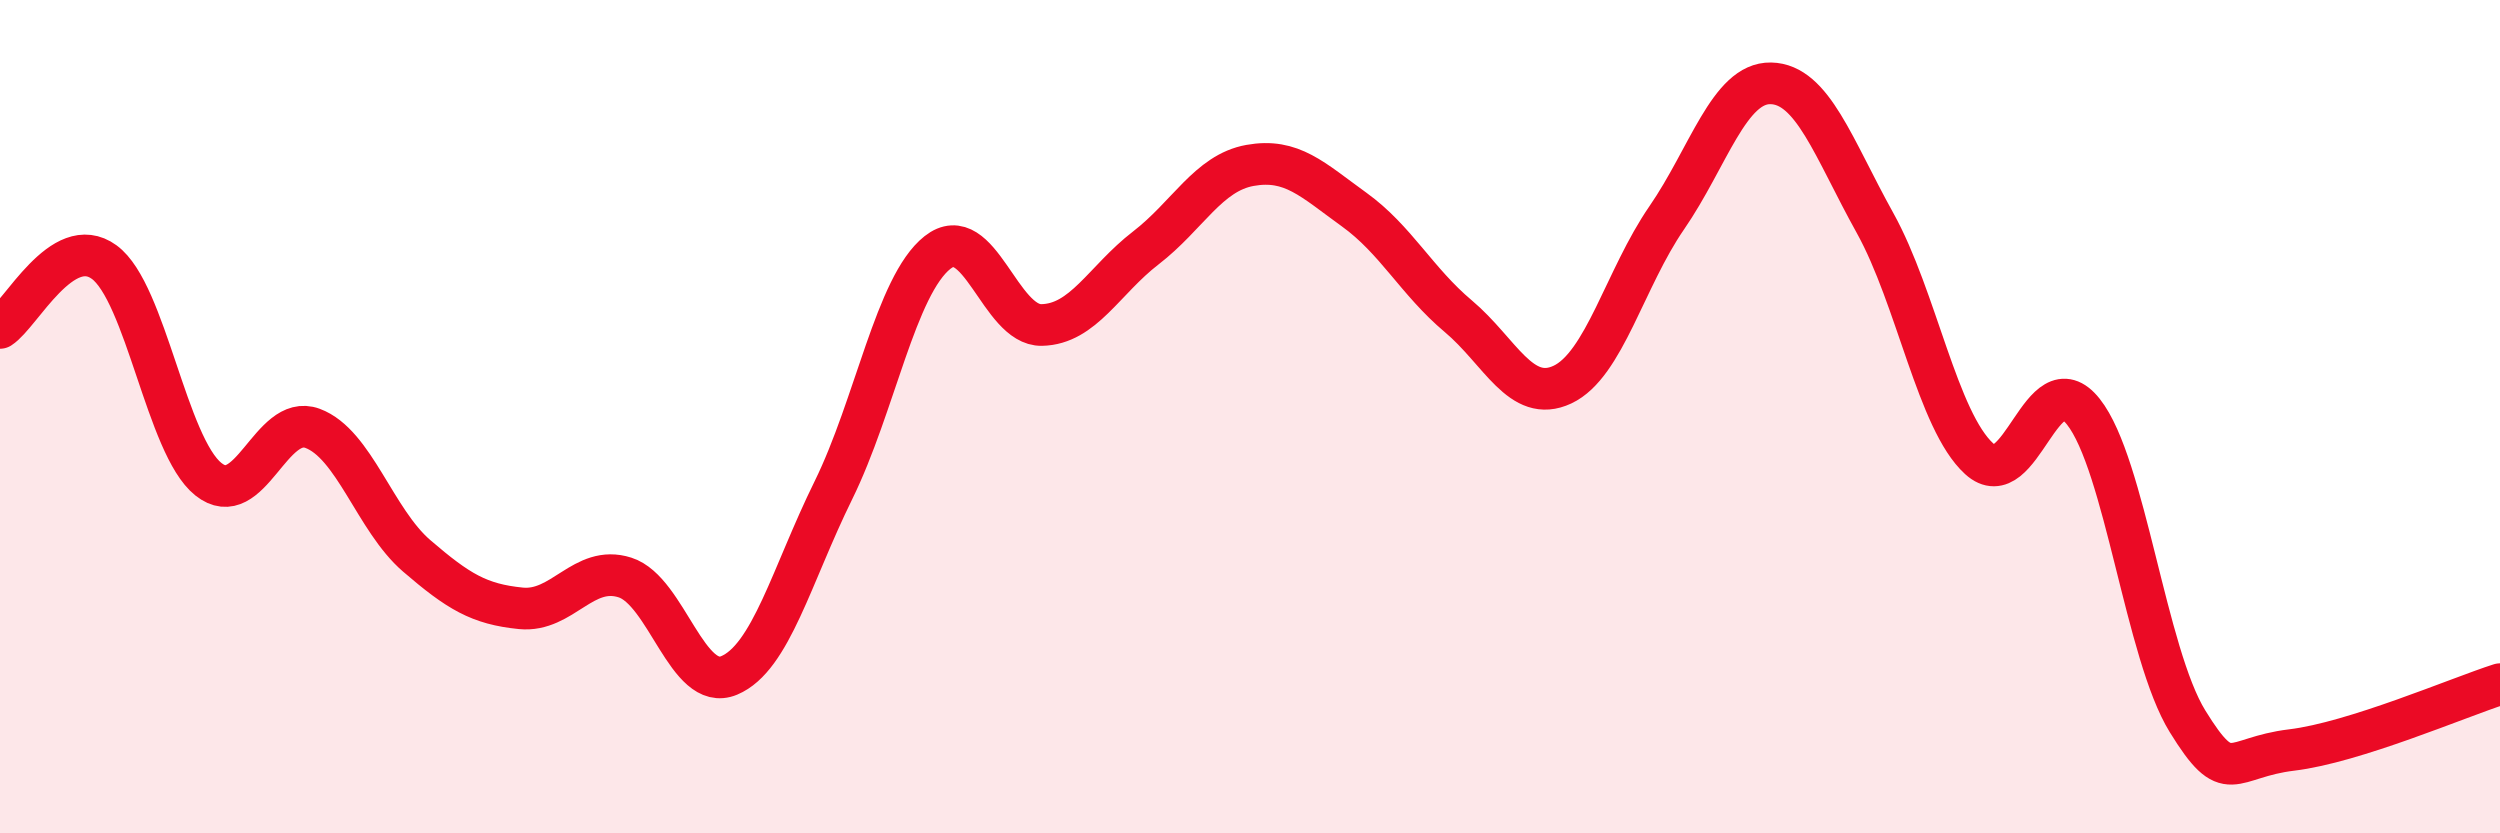
    <svg width="60" height="20" viewBox="0 0 60 20" xmlns="http://www.w3.org/2000/svg">
      <path
        d="M 0,7.87 C 0.5,7.55 1.5,5.56 2.5,6.29 C 3.5,7.02 4,10.7 5,11.5 C 6,12.3 6.5,9.91 7.5,10.28 C 8.5,10.65 9,12.48 10,13.34 C 11,14.2 11.5,14.5 12.5,14.6 C 13.5,14.7 14,13.54 15,13.86 C 16,14.18 16.5,16.63 17.5,16.21 C 18.5,15.79 19,13.8 20,11.77 C 21,9.74 21.5,6.85 22.5,6.06 C 23.5,5.27 24,7.82 25,7.8 C 26,7.78 26.5,6.72 27.5,5.95 C 28.5,5.18 29,4.15 30,3.97 C 31,3.79 31.5,4.31 32.5,5.03 C 33.5,5.75 34,6.75 35,7.59 C 36,8.43 36.5,9.7 37.5,9.23 C 38.5,8.76 39,6.68 40,5.23 C 41,3.78 41.5,1.98 42.5,2 C 43.5,2.02 44,3.55 45,5.35 C 46,7.15 46.5,10.1 47.5,11.01 C 48.5,11.92 49,8.62 50,9.88 C 51,11.14 51.5,15.69 52.5,17.31 C 53.5,18.93 53.5,18.18 55,18 C 56.5,17.82 59,16.74 60,16.42L60 20L0 20Z"
        fill="#EB0A25"
        opacity="0.1"
        stroke-linecap="round"
        stroke-linejoin="round"
      />
      <path
        d="M 0,7.87 C 0.5,7.55 1.5,5.56 2.5,6.29 C 3.5,7.02 4,10.7 5,11.5 C 6,12.3 6.5,9.91 7.5,10.28 C 8.5,10.65 9,12.48 10,13.34 C 11,14.2 11.5,14.5 12.5,14.6 C 13.5,14.7 14,13.54 15,13.86 C 16,14.18 16.5,16.63 17.5,16.21 C 18.5,15.79 19,13.8 20,11.77 C 21,9.74 21.5,6.85 22.5,6.06 C 23.5,5.27 24,7.82 25,7.8 C 26,7.78 26.5,6.72 27.5,5.95 C 28.5,5.18 29,4.15 30,3.97 C 31,3.79 31.5,4.31 32.5,5.03 C 33.5,5.75 34,6.75 35,7.59 C 36,8.43 36.5,9.7 37.5,9.23 C 38.5,8.76 39,6.68 40,5.23 C 41,3.78 41.5,1.98 42.5,2 C 43.5,2.02 44,3.55 45,5.35 C 46,7.15 46.5,10.1 47.5,11.01 C 48.5,11.92 49,8.62 50,9.88 C 51,11.14 51.5,15.69 52.5,17.31 C 53.5,18.93 53.5,18.18 55,18 C 56.5,17.82 59,16.74 60,16.42"
        stroke="#EB0A25"
        stroke-width="1"
        fill="none"
        stroke-linecap="round"
        stroke-linejoin="round"
      />
    </svg>
  